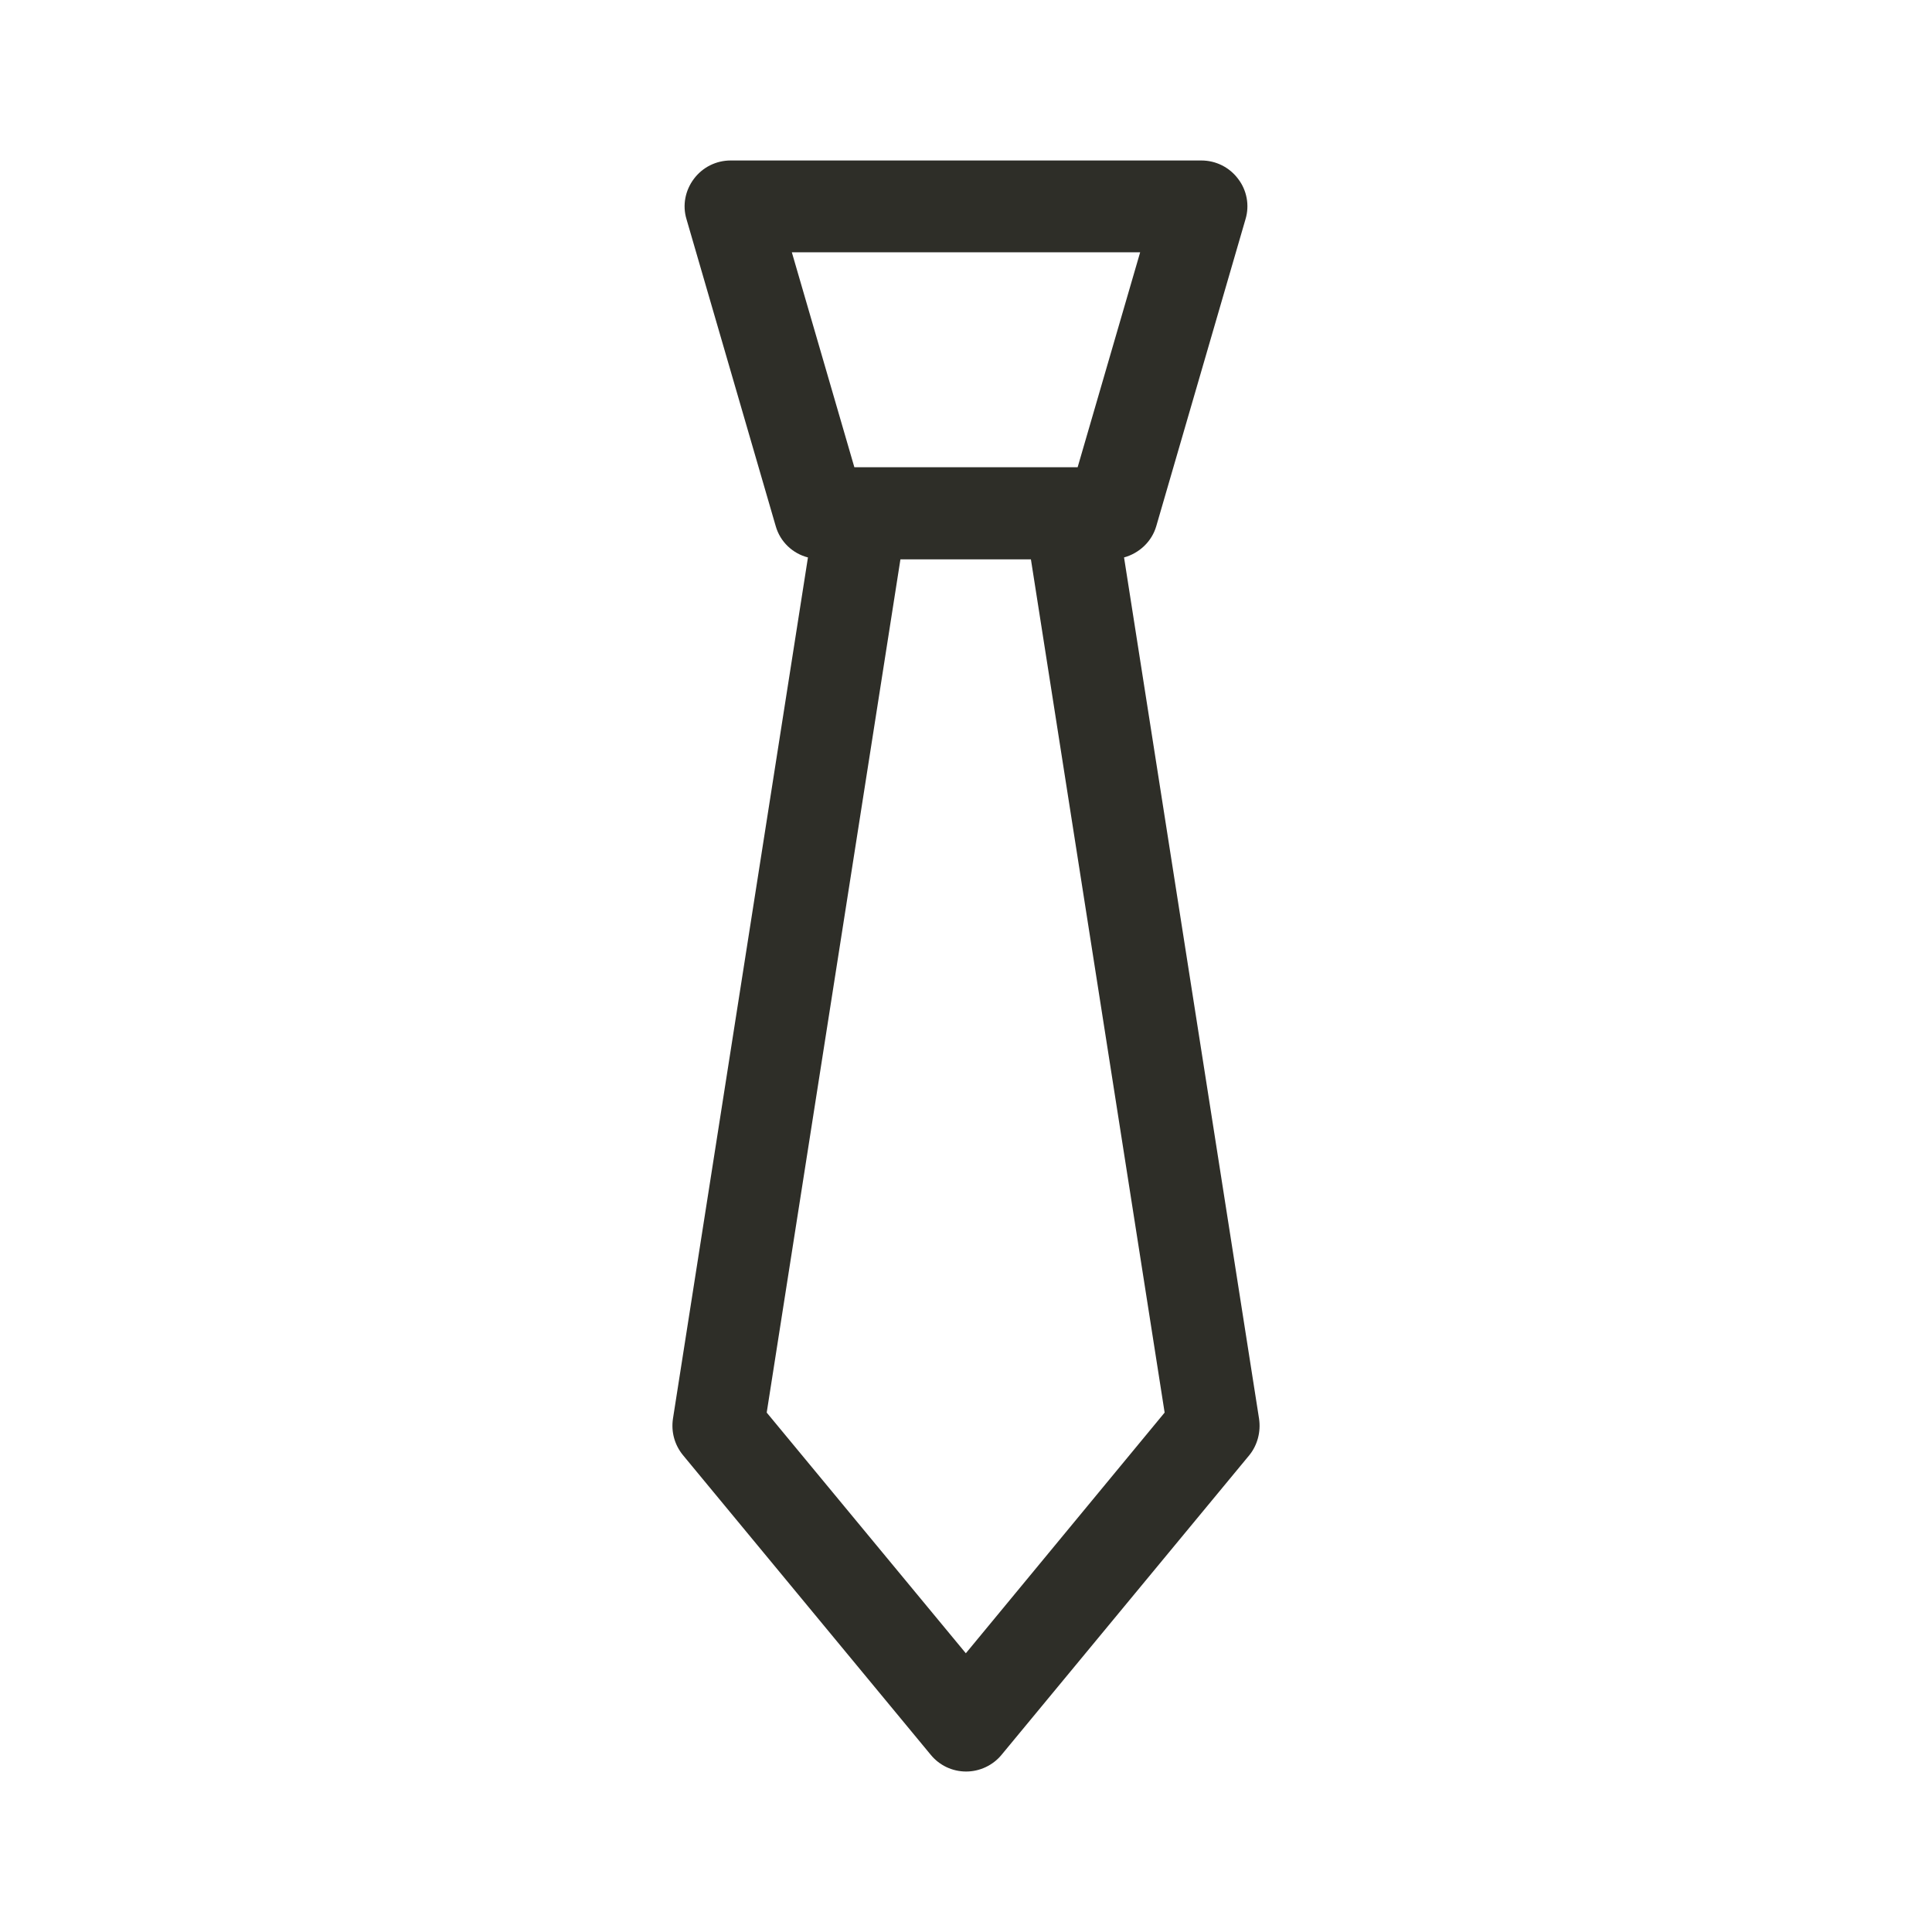 <?xml version="1.0" encoding="utf-8"?>
<!-- Generator: Adobe Illustrator 16.0.3, SVG Export Plug-In . SVG Version: 6.00 Build 0)  -->
<!DOCTYPE svg PUBLIC "-//W3C//DTD SVG 1.1//EN" "http://www.w3.org/Graphics/SVG/1.1/DTD/svg11.dtd">
<svg version="1.1" id="Laag_1" xmlns="http://www.w3.org/2000/svg" xmlns:xlink="http://www.w3.org/1999/xlink" x="0px" y="0px"
	 width="226.772px" height="226.772px" viewBox="-75.159 -8.493 226.772 226.772"
	 enable-background="new -75.159 -8.493 226.772 226.772" xml:space="preserve">
<g>
	<g>
		<path fill="#2E2E28" d="M72.625,158.03L56.778,56.937c1.778-0.491,3.253-1.854,3.781-3.668l10.478-36.042
			c0.491-1.626,0.151-3.404-0.872-4.728c-1.02-1.361-2.607-2.155-4.31-2.155H10.6c-1.702,0-3.291,0.794-4.312,2.156
			c-1.021,1.362-1.362,3.101-0.87,4.728L15.895,53.27c0.529,1.853,2.004,3.214,3.781,3.668L3.83,158.03
			c-0.228,1.551,0.188,3.064,1.173,4.274l29.083,35.172c1.021,1.248,2.534,1.967,4.16,1.967c1.588,0,3.138-0.719,4.16-1.967
			l29.083-35.172C72.434,161.131,72.852,159.581,72.625,158.03z M58.668,21.122l-7.337,25.226h-0.834H25.954h-0.832l-7.337-25.226
			H58.668z M38.208,185.563l-23.373-28.252L30.53,57.165h15.317l15.695,100.146L38.208,185.563z"/>
	</g>
</g>
</svg>
